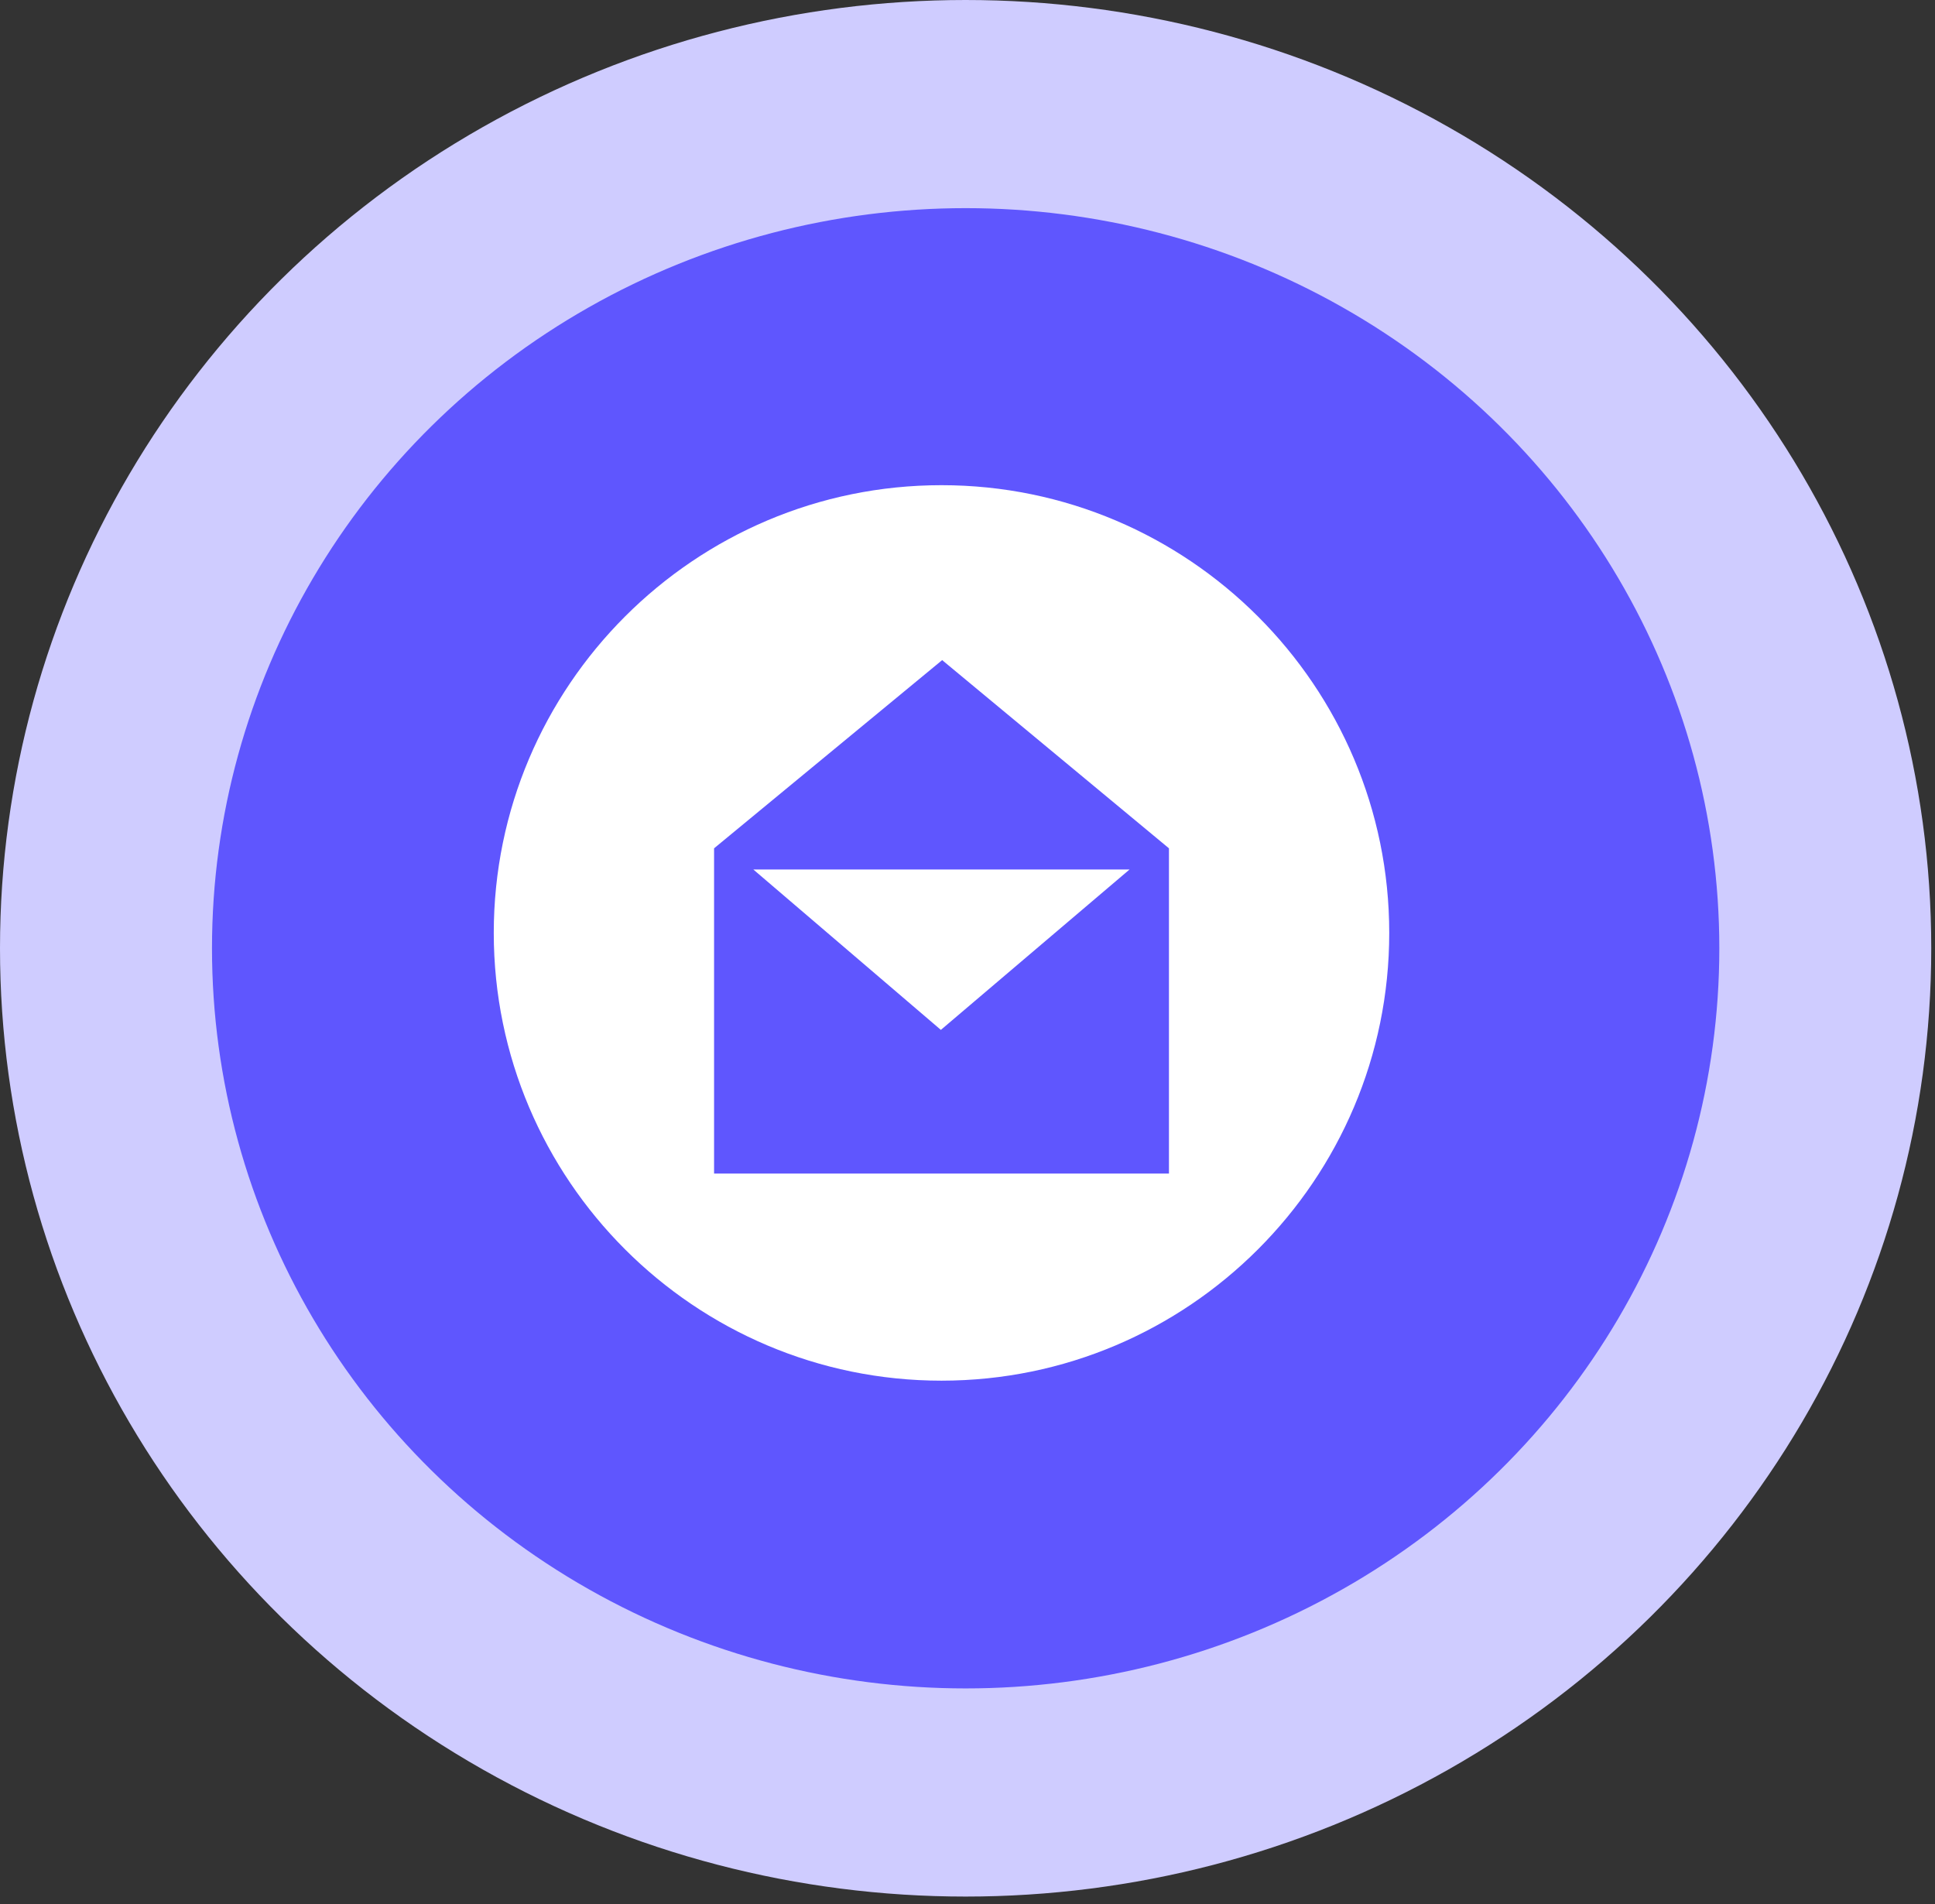<svg width="63" height="62" viewBox="0 0 63 62" fill="none" xmlns="http://www.w3.org/2000/svg">
<rect x="0" y="0" width="63" height="62" fill="#333333" stroke="none"/>
<ellipse cx="31.439" cy="30.875" rx="31.439" ry="30.875" fill="#CFCCFF"/>
<ellipse cx="31.44" cy="30.875" rx="24.538" ry="24.098" fill="#5F56FE"/>
<path d="M30.654 15.797C22.615 15.797 16.076 22.337 16.076 30.375C16.076 38.413 22.616 44.953 30.654 44.953C38.692 44.952 45.231 38.413 45.231 30.375C45.231 22.337 38.692 15.797 30.654 15.797ZM38.059 38.21H23.249V27.62L30.676 21.492L30.732 21.54L38.059 27.62L38.059 38.21ZM24.526 28.309H36.777L30.633 33.532L24.526 28.309Z" fill="white"/>
</svg>
